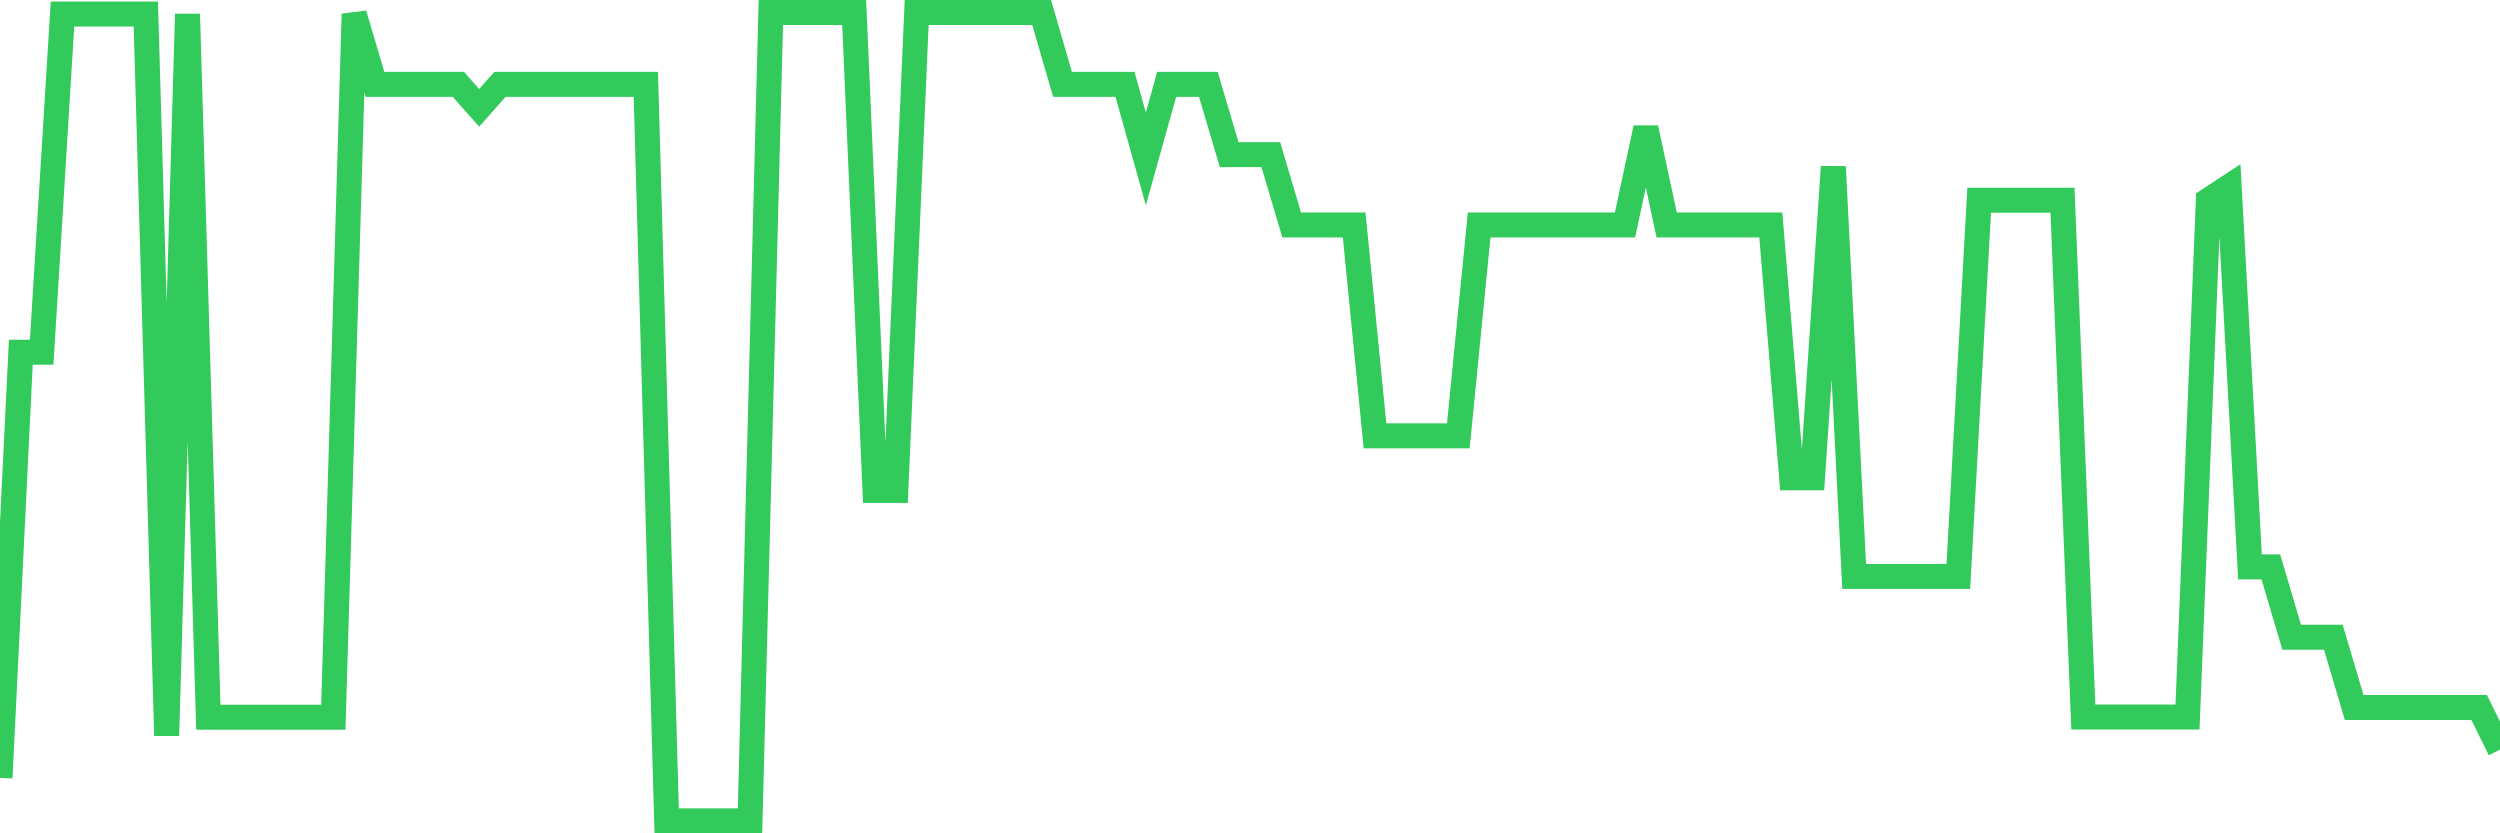 <svg
  xmlns="http://www.w3.org/2000/svg"
  xmlns:xlink="http://www.w3.org/1999/xlink"
  width="120"
  height="40"
  viewBox="0 0 120 40"
  preserveAspectRatio="none"
>
  <polyline
    points="0,37.335 1,16.906 2,16.906 3,0.674 4,0.674 5,0.674 6,0.674 7,0.674 8,35.31 9,0.674 10,34.426 11,34.426 12,34.426 13,34.426 14,34.426 15,34.426 16,34.426 17,0.674 18,4.049 19,4.049 20,4.049 21,4.049 22,4.049 23,5.176 24,4.049 25,4.049 26,4.049 27,4.049 28,4.049 29,4.049 30,4.049 31,4.049 32,39.4 33,39.4 34,39.4 35,39.4 36,39.4 37,0.6 38,0.6 39,0.6 40,0.6 41,0.6 42,23.54 43,23.54 44,0.6 45,0.6 46,0.6 47,0.6 48,0.6 49,0.6 50,0.6 51,4.049 52,4.049 53,4.049 54,4.049 55,7.626 56,4.049 57,4.049 58,4.049 59,7.423 60,7.423 61,7.423 62,10.798 63,10.798 64,10.798 65,10.798 66,20.921 67,20.921 68,20.921 69,20.921 70,20.921 71,10.798 72,10.798 73,10.798 74,10.798 75,10.798 76,10.798 77,10.798 78,10.798 79,6.141 80,10.798 81,10.798 82,10.798 83,10.798 84,10.798 85,10.798 86,22.932 87,22.932 88,8.004 89,27.67 90,27.67 91,27.67 92,27.67 93,27.67 94,27.67 95,9.61 96,9.61 97,9.61 98,9.61 99,9.61 100,34.419 101,34.419 102,34.419 103,34.419 104,34.419 105,34.419 106,9.61 107,8.955 108,27.211 109,27.211 110,30.586 111,30.586 112,30.586 113,33.96 114,33.96 115,33.96 116,33.96 117,33.96 118,33.96 119,33.96 120,35.985"
    fill="none"
    stroke="#32ca5b"
    stroke-width="1.2"
  >
  </polyline>
</svg>